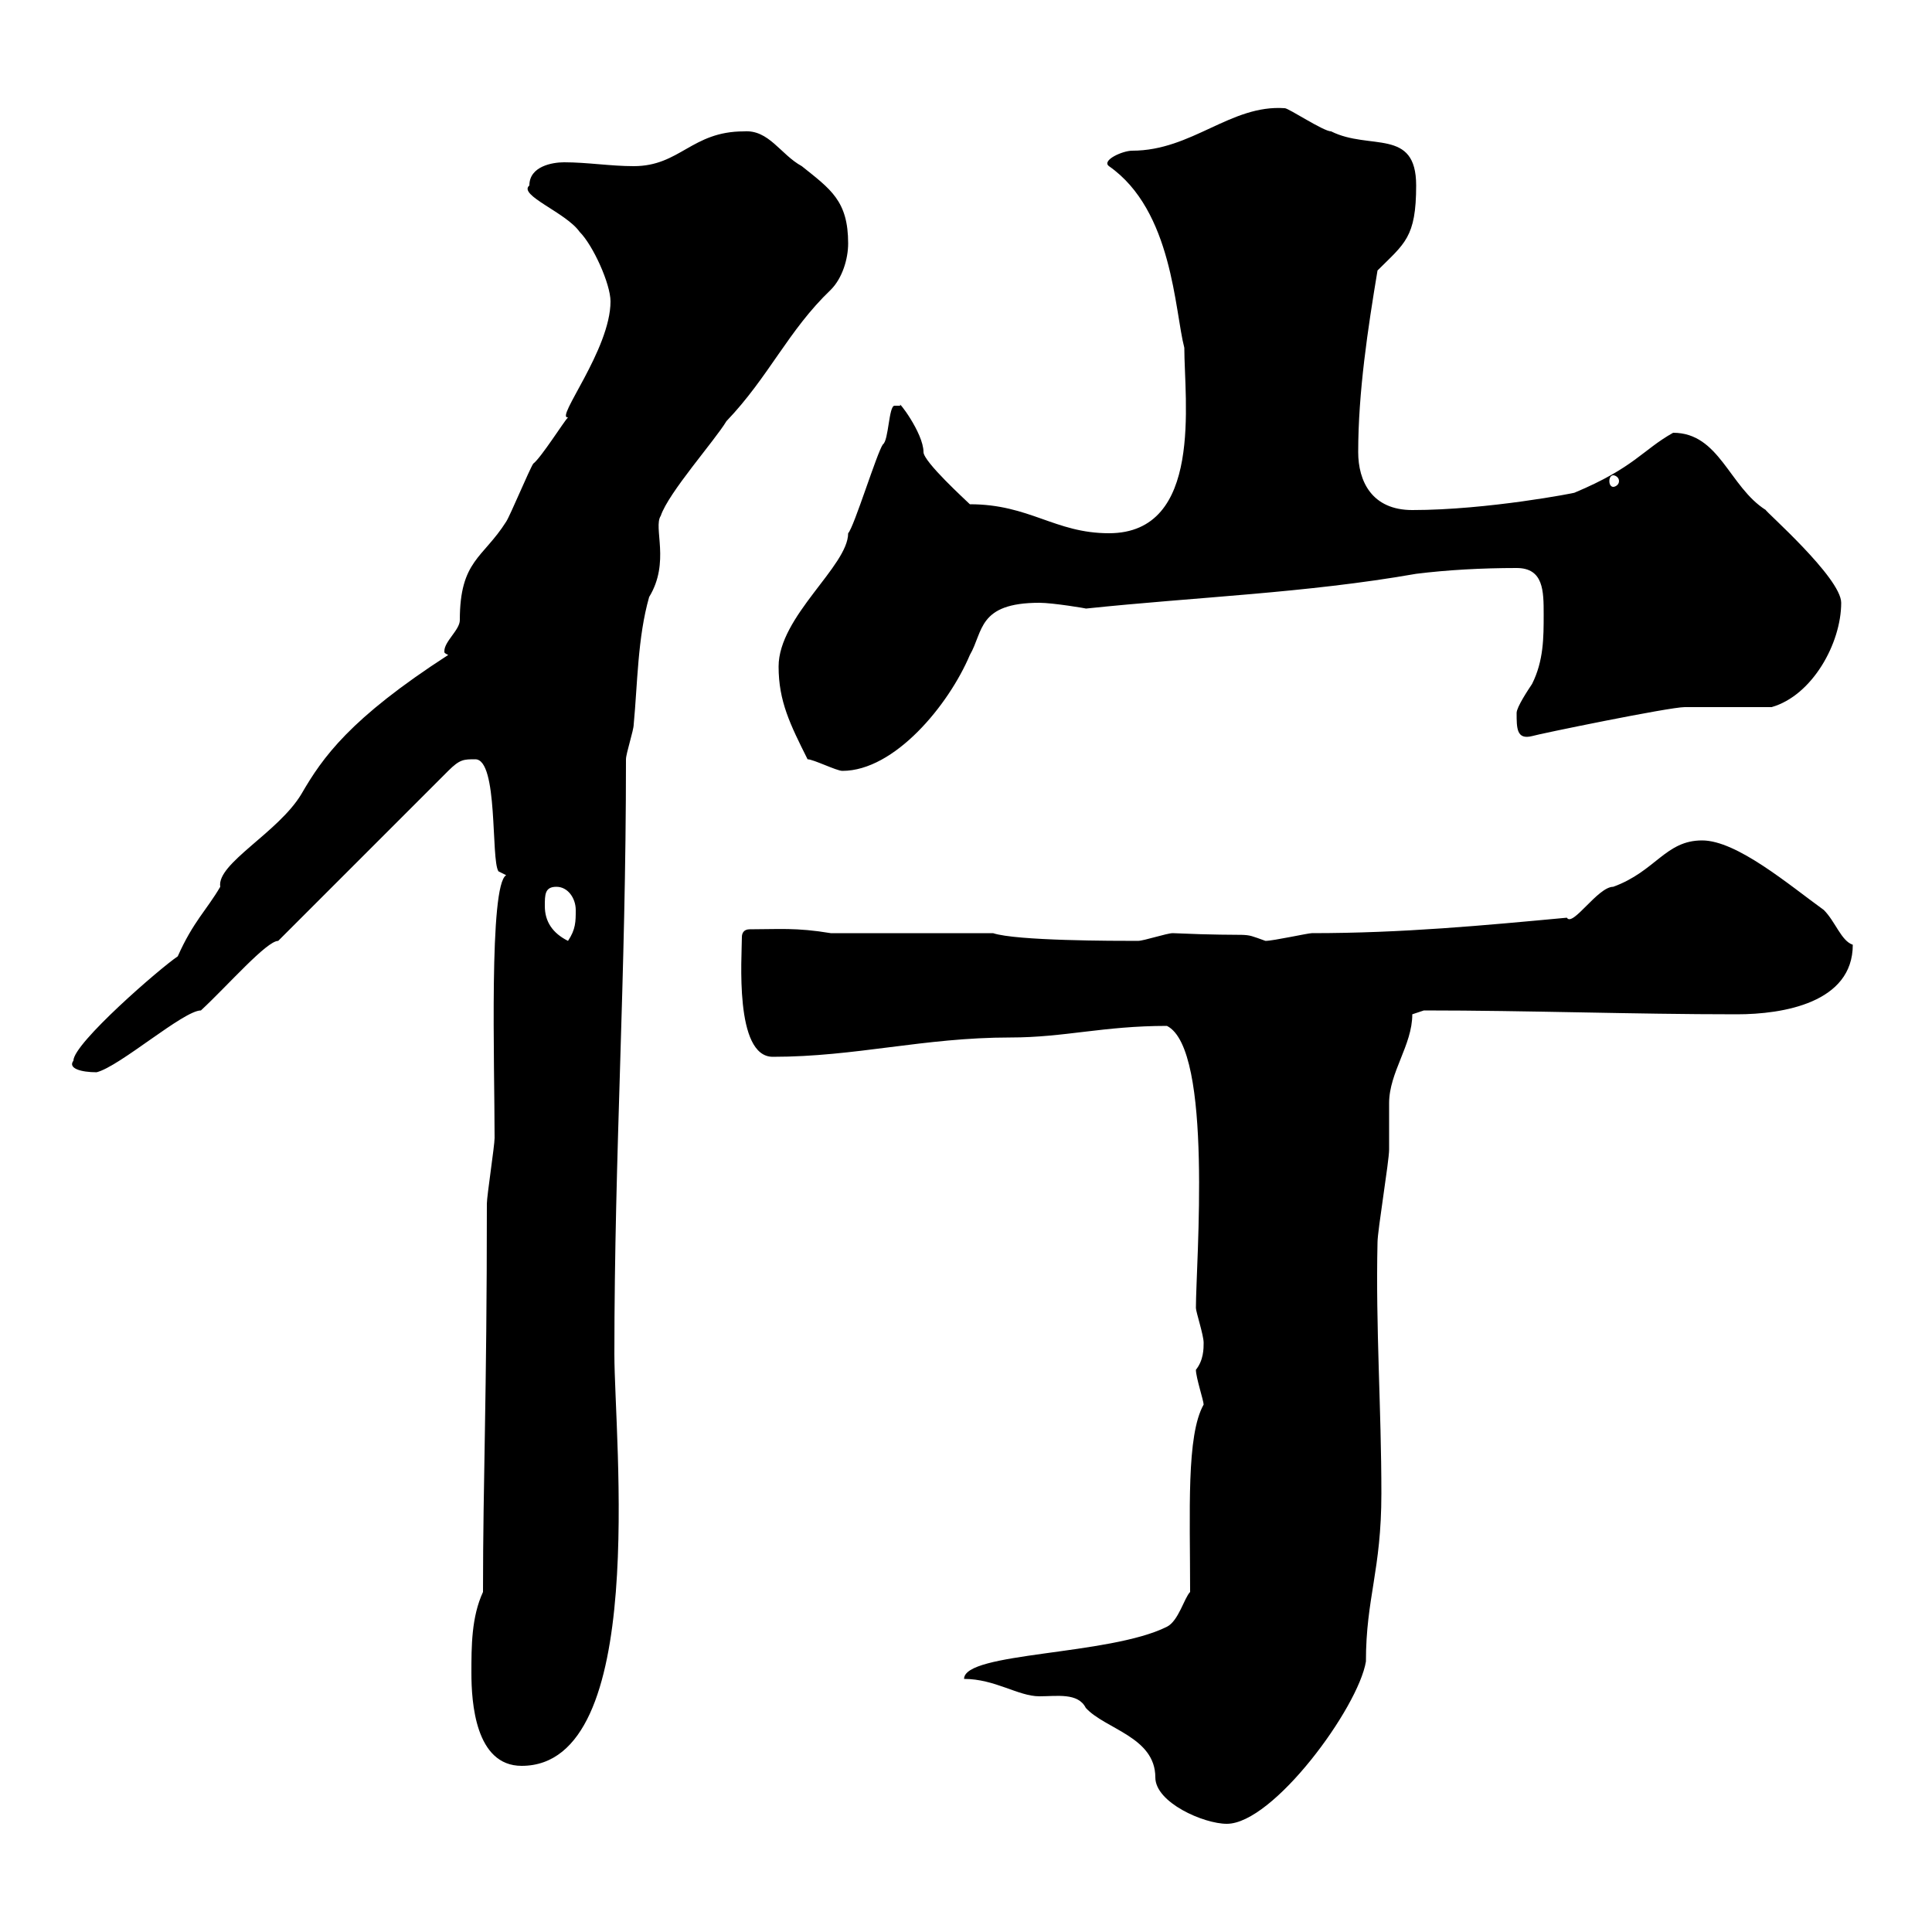 <svg xmlns="http://www.w3.org/2000/svg" xmlns:xlink="http://www.w3.org/1999/xlink" width="300" height="300"><path d="M149.70 260.70C154.50 260.70 158.10 263.40 161.40 263.40C164.10 263.40 167.40 262.80 168.60 265.20C171.60 268.50 179.40 269.70 179.40 276C179.40 279.90 186.90 283.20 190.50 283.20C197.70 283.20 210.90 265.20 212.10 258C212.10 248.10 214.50 243.90 214.50 231.90C214.50 218.70 213.60 206.10 213.90 192.90C213.90 191.10 215.70 180.30 215.70 178.50C215.70 177.90 215.70 171.90 215.70 171.30C215.70 166.50 219.30 162.30 219.30 157.50L221.10 156.90C237.30 156.90 253.50 157.50 269.70 157.50C276.90 157.50 287.70 155.70 287.70 146.70C285.90 146.10 285 143.10 283.20 141.30C277.80 137.40 269.70 130.50 264.30 130.50C258.60 130.50 257.10 135.30 250.50 137.70C248.10 137.70 244.20 144 243.30 142.50C230.40 143.70 217.80 144.90 203.70 144.90C203.10 144.90 197.70 146.10 196.50 146.10C192.30 144.60 195.60 145.50 182.10 144.90C181.20 144.90 177.60 146.10 176.70 146.10C173.10 146.10 157.80 146.10 154.20 144.90L129 144.90C123.60 144 120.90 144.30 116.40 144.30C115.50 144.30 115.20 144.90 115.20 145.50C115.20 148.50 114 164.10 120 164.10C132.90 164.10 143.40 161.10 156.90 161.10C165.30 161.10 171.30 159.30 181.20 159.30C188.40 162.90 185.70 196.20 185.70 203.10C185.70 203.70 186.90 207.30 186.90 208.50C186.90 209.40 186.90 211.20 185.70 212.70C185.70 213.90 186.90 217.50 186.90 218.10C184.20 222.90 184.80 234.60 184.80 247.20C183.90 248.10 183 251.70 181.20 252.60C172.20 257.10 149.70 256.50 149.70 260.70ZM73.20 259.80C73.20 264.30 73.80 274.20 81 274.20C100.80 274.20 95.40 223.50 95.40 210.30C95.40 178.80 97.20 152.10 97.20 117.90C97.20 117 98.40 113.40 98.40 112.50C99 106.20 99 99 100.80 92.70C104.10 87.30 101.40 81.90 102.60 80.10C103.80 76.50 111 68.40 112.80 65.40C119.40 58.50 122.40 51.30 129 45C130.80 43.20 131.70 40.20 131.70 37.80C131.70 31.20 129 29.40 124.50 25.80C121.20 24 119.40 20.10 115.50 20.40C107.40 20.40 105.60 25.80 98.40 25.80C94.80 25.80 91.20 25.20 87.60 25.20C85.80 25.20 82.20 25.80 82.20 28.80C80.40 30.30 87.90 33 90 36C92.10 38.10 94.80 44.10 94.80 46.80C94.80 54.30 86.10 65.10 88.20 64.80C87.60 65.40 84 71.10 82.80 72C82.20 72.90 79.20 80.10 78.60 81C75 86.70 71.40 87 71.40 96.30C71.40 97.80 69 99.60 69 101.10C69 101.40 69 101.40 69.60 101.70C54.30 111.60 50.10 117.60 46.80 123.30C43.20 129.30 33.60 134.10 34.20 137.70C32.10 141.30 30 143.10 27.60 148.50C24.90 150.30 11.40 162 11.40 164.70C10.50 165.90 12.60 166.50 15 166.50C18.60 165.60 28.50 156.90 31.20 156.90C35.40 153 41.40 146.10 43.20 146.10L69.60 119.70C71.40 117.90 72 117.90 73.80 117.90C77.40 117.90 76.20 133.50 77.40 135.30C77.40 135.30 78.60 135.90 78.60 135.90C75.90 137.40 76.80 165.30 76.80 176.70C76.80 177.90 75.60 185.70 75.60 186.90C75.60 217.50 75 229.50 75 247.20C73.20 251.10 73.20 255.60 73.20 259.80ZM84.60 140.70C84.60 138.90 84.60 137.70 86.40 137.70C88.20 137.70 89.40 139.50 89.40 141.30C89.40 143.10 89.40 144.30 88.20 146.10C85.80 144.90 84.60 143.10 84.60 140.70ZM125.40 117.90C126.30 117.90 129.90 119.70 130.80 119.70C138.90 119.70 147.30 109.50 150.60 101.70C152.70 98.10 151.80 93.60 161.40 93.60C163.50 93.60 168.90 94.50 168.60 94.50C185.70 92.70 202.80 92.10 219.90 89.10C224.70 88.50 230.10 88.20 235.50 88.20C239.70 88.20 239.70 91.80 239.70 95.40C239.70 99 239.70 102.60 237.90 106.20C237.30 107.10 235.50 109.80 235.50 110.70C235.50 113.10 235.50 114.90 237.90 114.30C238.80 114 259.20 109.80 261.60 109.80C263.40 109.80 273.30 109.80 275.10 109.80C281.40 108 285.90 99.90 285.90 93.60C285.90 89.70 273.90 79.20 274.20 79.20C268.50 75.60 267 67.20 259.80 67.20C255 69.90 253.80 72.60 244.50 76.50C244.80 76.50 231 79.20 219.30 79.20C213 79.20 210.90 74.70 210.90 70.20C210.90 60.90 212.40 51 213.90 42C218.10 37.80 219.90 36.90 219.90 28.80C219.90 19.80 212.70 23.40 206.70 20.40C205.50 20.40 200.10 16.80 199.50 16.80C191.10 16.20 185.10 23.40 175.80 23.40C174.30 23.40 171 24.90 172.20 25.80C182.10 32.70 182.40 48.30 183.90 54C183.90 62.10 186.90 82.80 172.20 82.80C163.80 82.80 159.90 78.30 150.60 78.30C150 77.70 143.40 71.70 143.40 70.20C143.40 67.20 139.20 61.80 139.80 63C139.80 63 139.80 63 138.90 63C138 63 138 68.40 137.10 69C136.20 70.20 132.60 81.90 131.70 82.80C131.70 87.90 120.90 95.70 120.90 103.50C120.90 108.90 122.70 112.50 125.40 117.90ZM250.50 73.80C250.80 73.80 251.40 74.10 251.40 74.70C251.40 75.30 250.80 75.60 250.50 75.60C250.20 75.60 249.90 75.30 249.90 74.70C249.90 74.10 250.20 73.80 250.50 73.80Z"/></svg>
